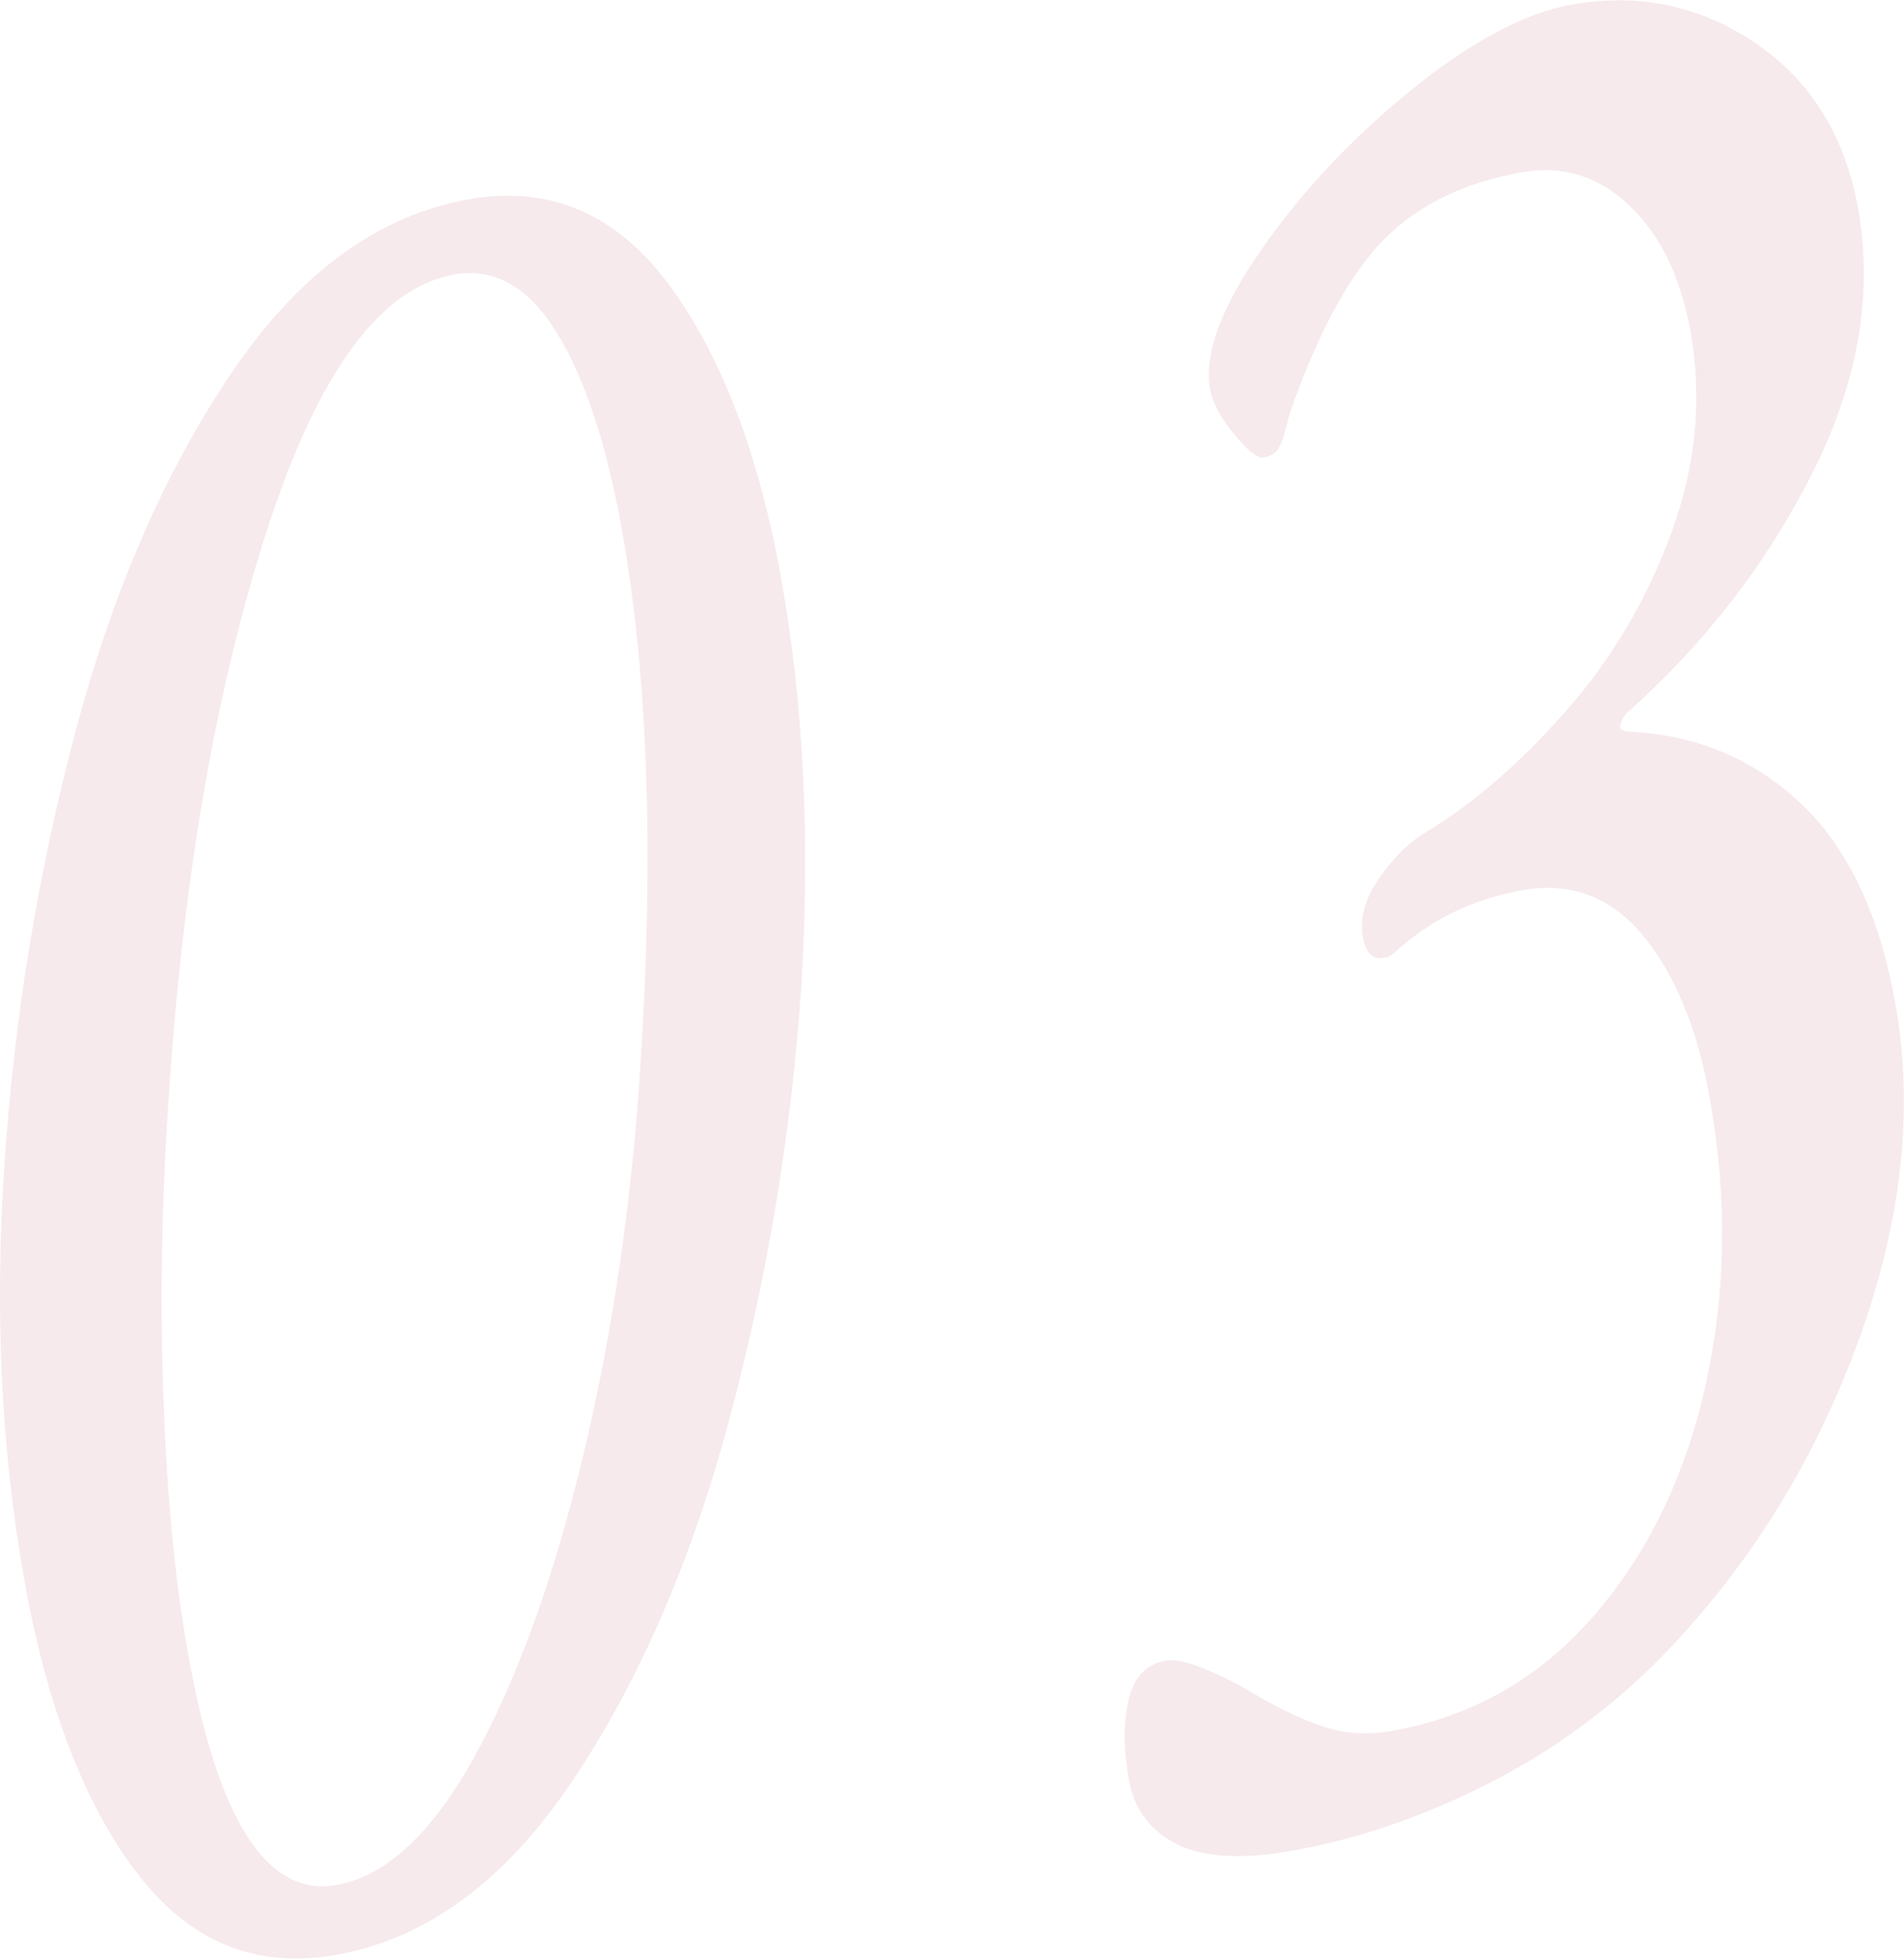 <?xml version="1.0" encoding="UTF-8"?>
<svg id="uuid-da94d61a-e93f-4de8-b883-fc36fdded90e" data-name="レイヤー 2" xmlns="http://www.w3.org/2000/svg" viewBox="0 0 156.83 161.33">
  <defs>
    <style>
      .uuid-8937d3bd-1d24-4025-b4cd-c4ebebb015e8 {
        fill: #d3949f;
      }

      .uuid-b74ebd0e-6b1a-416b-bfea-8942b9d0986f {
        opacity: .2;
      }
    </style>
  </defs>
  <g id="uuid-4c340a00-3a44-4123-bc9a-fbb537b50f57" data-name="デザイン">
    <g class="uuid-b74ebd0e-6b1a-416b-bfea-8942b9d0986f">
      <g>
        <path class="uuid-8937d3bd-1d24-4025-b4cd-c4ebebb015e8" d="M11.21,154.18c-4.32-5.73-7.41-13.83-9.25-24.28C.09,119.3-.45,107.95.37,95.84c.81-12.11,2.76-23.97,5.85-35.59,3.09-11.62,7.39-21.5,12.93-29.65,5.53-8.14,12.02-12.87,19.47-14.19,6.64-1.17,12.14,1.18,16.49,7.05,4.35,5.88,7.45,14.05,9.29,24.5,1.8,10.17,2.33,21.23,1.61,33.17-.81,12.11-2.79,24.01-5.92,35.72-3.13,11.71-7.46,21.67-12.97,29.87-5.52,8.21-12,12.98-19.45,14.29-6.65,1.17-12.13-1.1-16.45-6.84ZM39.19,144.48c3.53-6.46,6.49-14.73,8.9-24.83,2.41-10.1,3.97-20.82,4.68-32.18,1.1-17.17.6-31.71-1.5-43.6-1.27-7.16-3.06-12.64-5.39-16.44-2.33-3.8-5.15-5.4-8.47-4.82-6.07,1.07-11.19,8.04-15.36,20.88-4.17,12.85-6.87,28.17-8.09,45.96-.62,8.53-.79,16.9-.52,25.13.27,8.23.95,15.42,2.04,21.57,2.43,13.75,6.51,20.12,12.24,19.1,4.12-.73,7.95-4.32,11.48-10.78Z"/>
        <path class="uuid-8937d3bd-1d24-4025-b4cd-c4ebebb015e8" d="M96.94,151.88c-2.2-1.09-3.52-2.85-3.95-5.28-.46-2.58-.46-4.79-.02-6.64.44-1.85,1.46-2.92,3.07-3.2.69-.12,1.73.1,3.13.67,1.4.57,2.76,1.25,4.08,2.05,2.11,1.25,4.04,2.17,5.8,2.74,1.75.58,3.6.69,5.55.35,6.64-1.17,12.2-4.33,16.67-9.48,4.46-5.14,7.54-11.49,9.22-19.02,1.68-7.53,1.8-15.38.36-23.54-1.01-5.73-2.84-10.21-5.48-13.43-2.64-3.22-5.96-4.48-9.97-3.78-4.12.73-7.66,2.46-10.6,5.2-.21.18-.48.31-.82.37-.92.16-1.49-.4-1.72-1.69-.28-1.57.17-3.2,1.35-4.89,1.18-1.68,2.46-2.95,3.85-3.78,3.85-2.3,7.66-5.6,11.46-9.89,3.79-4.29,6.7-9.19,8.74-14.73,2.04-5.53,2.56-11.09,1.57-16.67-.79-4.44-2.46-7.87-5.01-10.3-2.55-2.43-5.5-3.35-8.82-2.76-4.81.85-8.62,2.71-11.42,5.56-2.8,2.86-5.35,7.52-7.63,13.98-.16.47-.32,1.05-.49,1.75-.17.7-.38,1.21-.61,1.55-.24.34-.64.56-1.21.66-.46.08-1.25-.55-2.38-1.91-1.12-1.35-1.79-2.6-1.99-3.75-.51-2.86.91-6.7,4.26-11.5,3.34-4.8,7.47-9.18,12.38-13.16,4.91-3.97,9.31-6.3,13.21-6.99,5.5-.97,10.53.1,15.1,3.2,4.56,3.11,7.38,7.67,8.44,13.68,1.24,7.02-.02,14.26-3.78,21.72-3.76,7.46-8.86,14.05-15.29,19.76-.29.35-.47.68-.54.98-.06.31.15.49.63.55,5.47.22,10.19,2.15,14.14,5.81,3.95,3.66,6.59,9.21,7.91,16.66,1.54,8.74.5,18.04-3.13,27.91-3.63,9.87-8.99,18.46-16.09,25.77-4.21,4.29-8.99,7.79-14.36,10.51-5.37,2.72-10.74,4.56-16.13,5.51-4.12.73-7.29.55-9.49-.54Z"/>
      </g>
    </g>
  </g>
</svg>